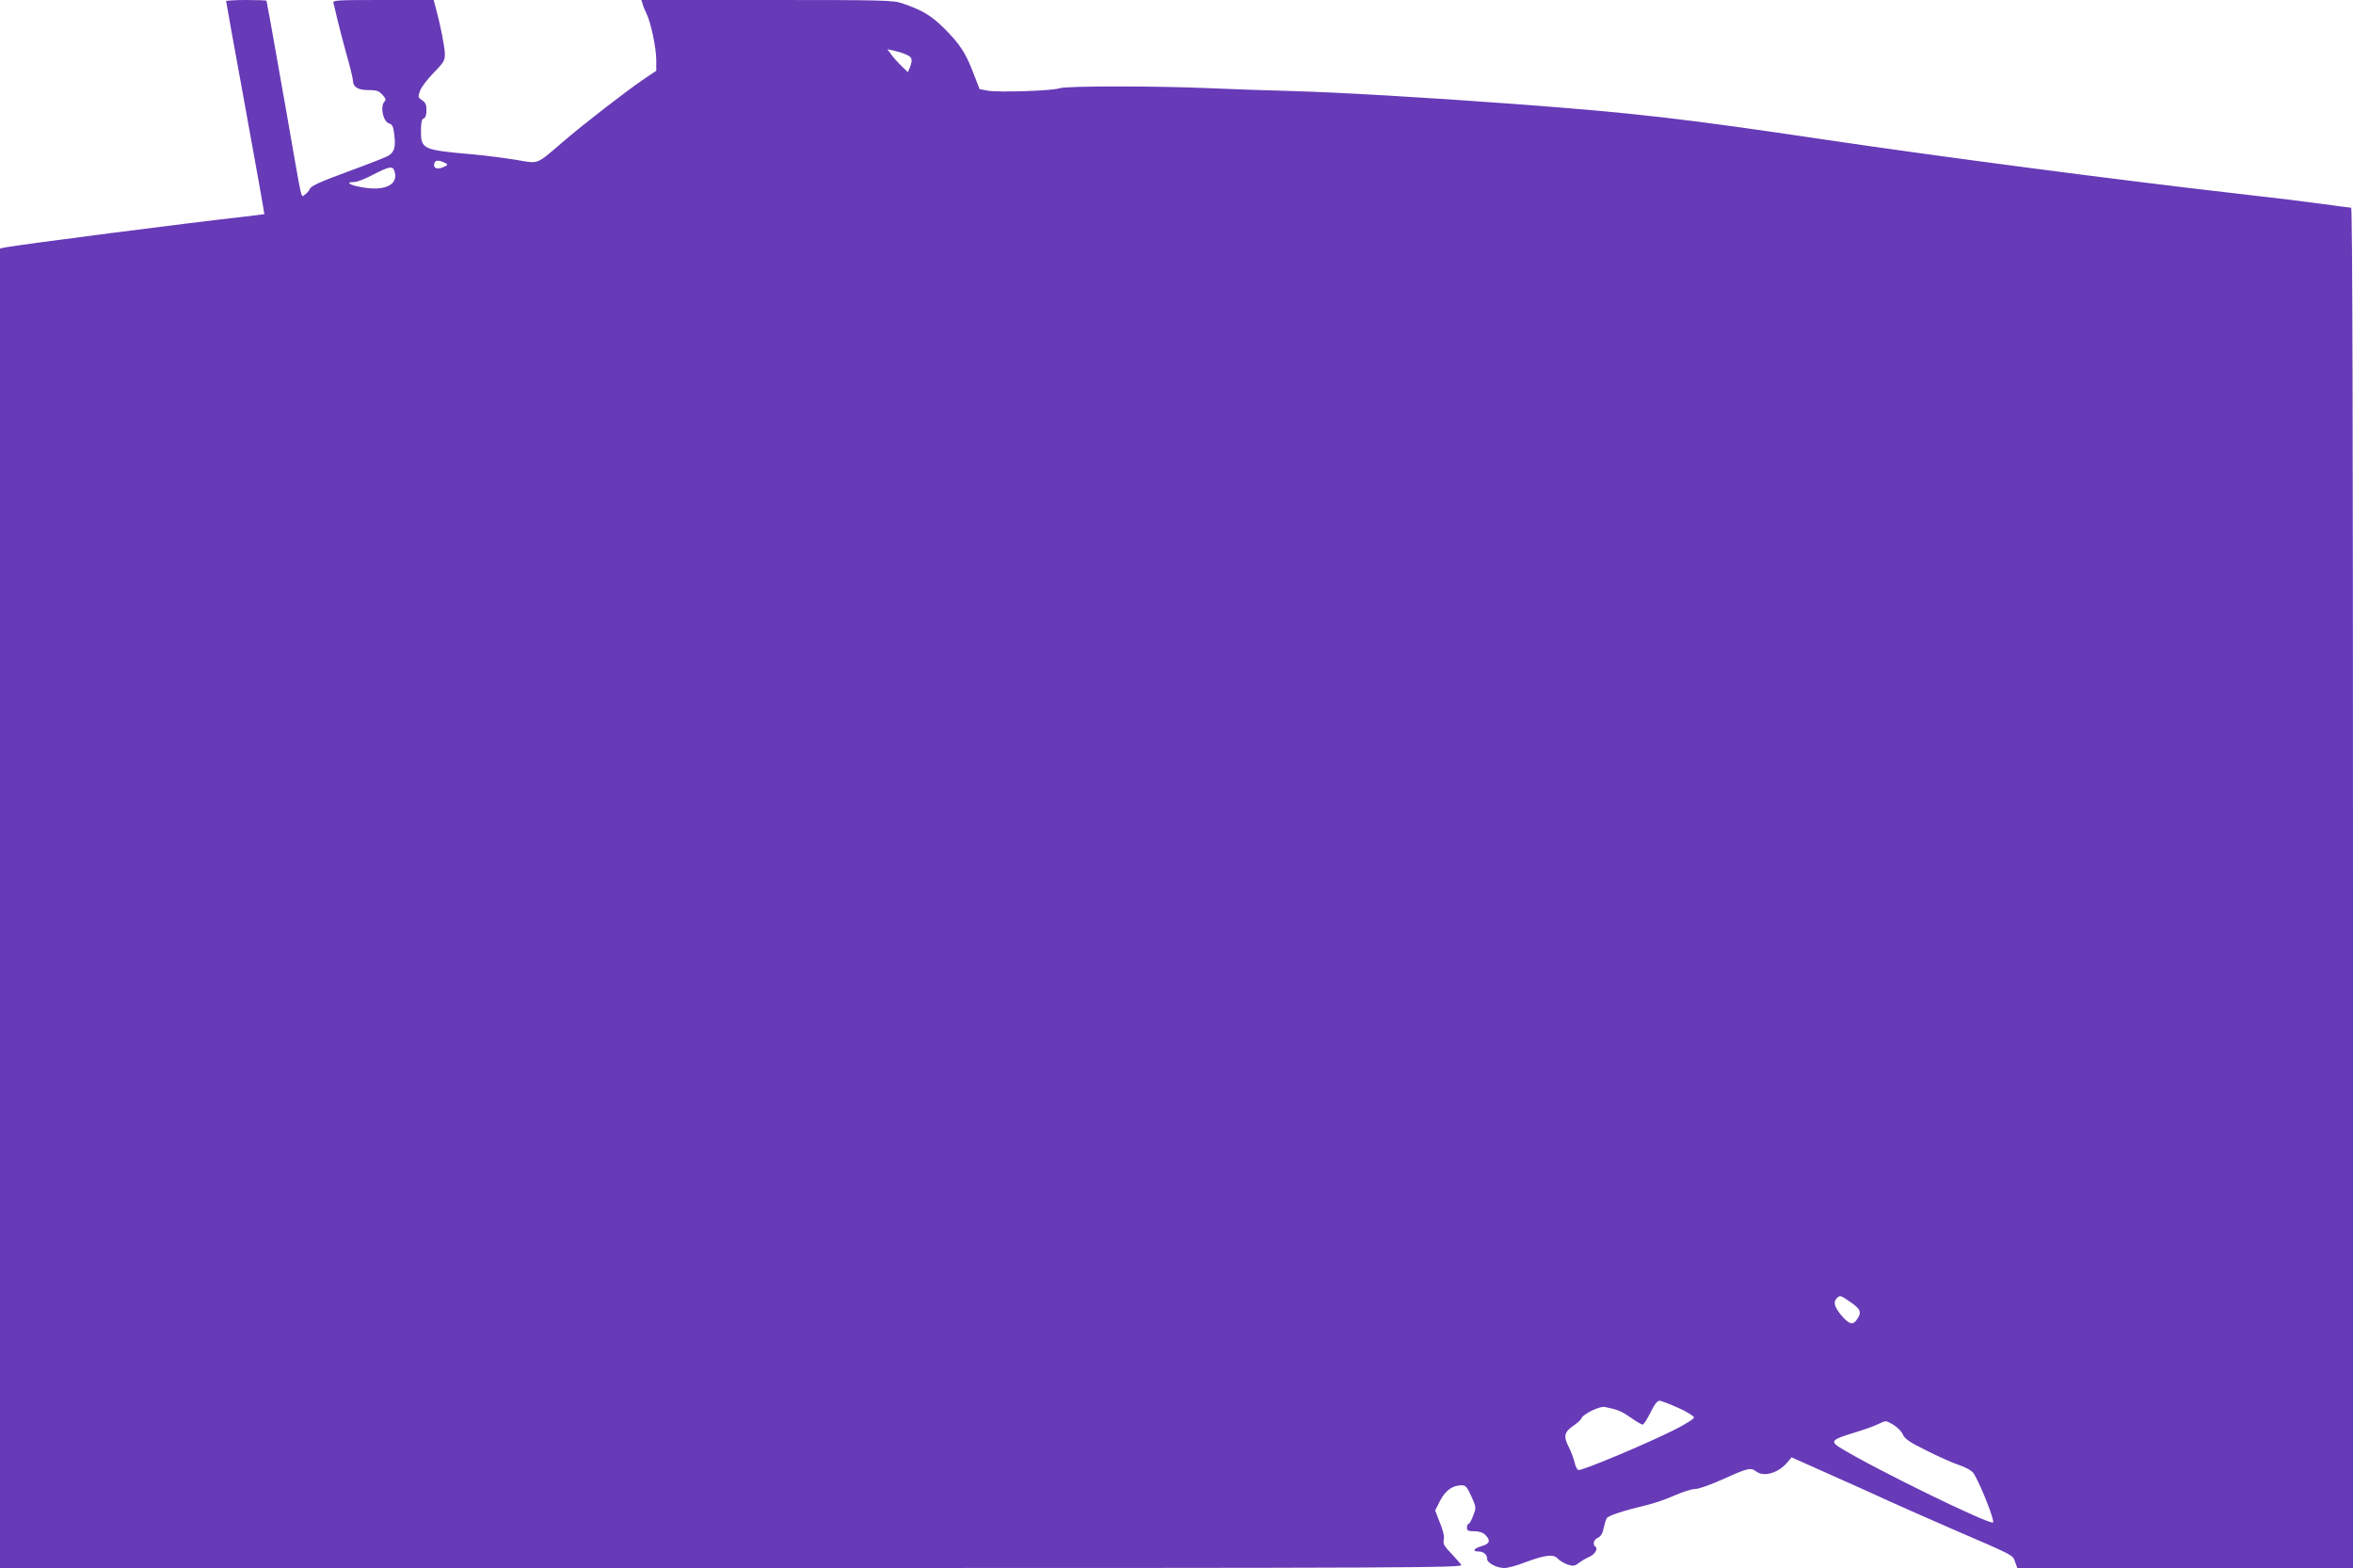 <?xml version="1.0" standalone="no"?>
<!DOCTYPE svg PUBLIC "-//W3C//DTD SVG 20010904//EN"
 "http://www.w3.org/TR/2001/REC-SVG-20010904/DTD/svg10.dtd">
<svg version="1.0" xmlns="http://www.w3.org/2000/svg"
 width="1280pt" height="853pt" viewBox="0 0 1280 853"
 preserveAspectRatio="xMidYMid meet">
<g transform="translate(0,853) scale(0.1,-0.1)"
fill="#673ab7" stroke="none">
<path d="M1230 8524 c0 -3 47 -264 105 -581 58 -317 104 -577 103 -578 -2 -1
-48 -6 -103 -13 -318 -35 -1221 -152 -1308 -168 l-27 -6 0 -3589 0 -3589 3981
0 c3790 0 3981 1 3968 18 -7 9 -33 38 -57 64 -37 38 -43 51 -38 72 4 17 -3 48
-21 92 l-26 67 28 55 c30 56 67 82 118 82 20 0 29 -11 51 -60 27 -60 27 -61
10 -105 -9 -25 -21 -45 -25 -45 -5 0 -9 -9 -9 -20 0 -17 7 -20 40 -20 27 0 47
-7 60 -20 30 -30 25 -48 -20 -61 -44 -13 -53 -29 -17 -29 27 0 47 -17 47 -41
0 -22 53 -49 94 -49 17 0 67 13 110 30 113 42 157 47 180 21 10 -11 34 -25 53
-32 31 -10 39 -9 64 10 16 12 40 26 53 31 29 11 51 45 36 55 -18 11 -11 40 13
50 15 7 25 23 30 50 5 22 12 47 17 55 7 15 88 41 224 74 38 9 104 32 146 51
43 19 93 35 112 35 19 0 84 23 155 55 130 59 147 63 177 40 42 -32 123 -7 171
52 l21 25 224 -100 c124 -55 266 -119 315 -142 50 -23 203 -90 340 -150 336
-145 323 -138 337 -177 l12 -33 913 0 913 0 0 3700 c0 2479 -3 3700 -10 3700
-6 0 -74 9 -153 20 -78 11 -281 36 -452 55 -641 73 -1636 203 -2255 295 -781
116 -1030 145 -1700 195 -473 35 -953 63 -1210 70 -124 3 -319 10 -435 15
-288 13 -787 13 -821 0 -36 -14 -336 -24 -392 -13 l-43 8 -33 85 c-42 111 -74
160 -160 246 -71 70 -118 98 -225 135 -51 18 -96 19 -738 19 l-684 0 7 -22 c3
-13 13 -35 20 -50 24 -46 54 -190 54 -253 l0 -60 -67 -45 c-97 -66 -322 -240
-440 -341 -149 -128 -130 -120 -253 -99 -58 10 -163 23 -235 30 -276 24 -285
28 -285 127 0 47 4 65 15 69 10 4 15 20 15 45 0 30 -6 42 -24 54 -22 14 -23
18 -11 51 6 19 40 63 73 97 55 56 62 67 62 102 0 37 -24 159 -50 254 l-11 41
-275 0 c-258 0 -275 -1 -270 -17 3 -10 12 -47 20 -83 8 -36 31 -122 50 -192
20 -69 36 -136 36 -147 0 -34 27 -51 84 -51 43 0 57 -4 76 -25 18 -20 21 -28
12 -37 -26 -26 -8 -112 26 -120 16 -5 22 -17 27 -61 8 -66 1 -92 -30 -113 -12
-8 -112 -47 -221 -87 -150 -55 -201 -78 -208 -94 -5 -11 -18 -26 -28 -32 -22
-14 -11 -60 -98 439 -39 223 -80 451 -90 508 -11 57 -20 105 -20 108 0 2 -49
4 -110 4 -60 0 -110 -3 -110 -6z m3698 -290 c34 -14 38 -27 22 -70 l-11 -27
-35 34 c-20 19 -45 47 -56 63 l-21 28 34 -7 c19 -4 49 -13 67 -21z m-2500
-594 c10 -5 4 -11 -18 -20 -35 -15 -57 -3 -46 25 6 16 29 14 64 -5z m-284 -36
c29 -76 -45 -116 -174 -93 -70 12 -94 29 -42 29 15 0 61 18 102 40 83 43 105
48 114 24z m7922 -6157 c55 -38 62 -55 38 -91 -23 -37 -44 -32 -87 18 -38 46
-46 73 -25 94 17 17 20 16 74 -21z m-936 -576 c47 -21 85 -45 85 -52 0 -8 -50
-39 -110 -69 -156 -78 -503 -223 -519 -217 -7 3 -16 21 -20 40 -4 19 -18 56
-31 83 -31 60 -27 83 24 118 22 15 42 33 44 41 9 23 100 67 127 61 70 -14 89
-22 140 -57 31 -22 60 -39 66 -39 5 0 24 29 42 65 21 44 38 65 49 65 10 0 56
-18 103 -39z m1170 -92 c20 -12 44 -35 51 -52 11 -25 36 -42 129 -88 63 -32
143 -68 178 -79 38 -13 69 -31 78 -45 34 -51 116 -257 106 -267 -16 -16 -662
300 -836 409 -50 32 -40 43 77 78 49 15 107 35 130 46 51 23 42 23 87 -2z"/>
</g>
</svg>
